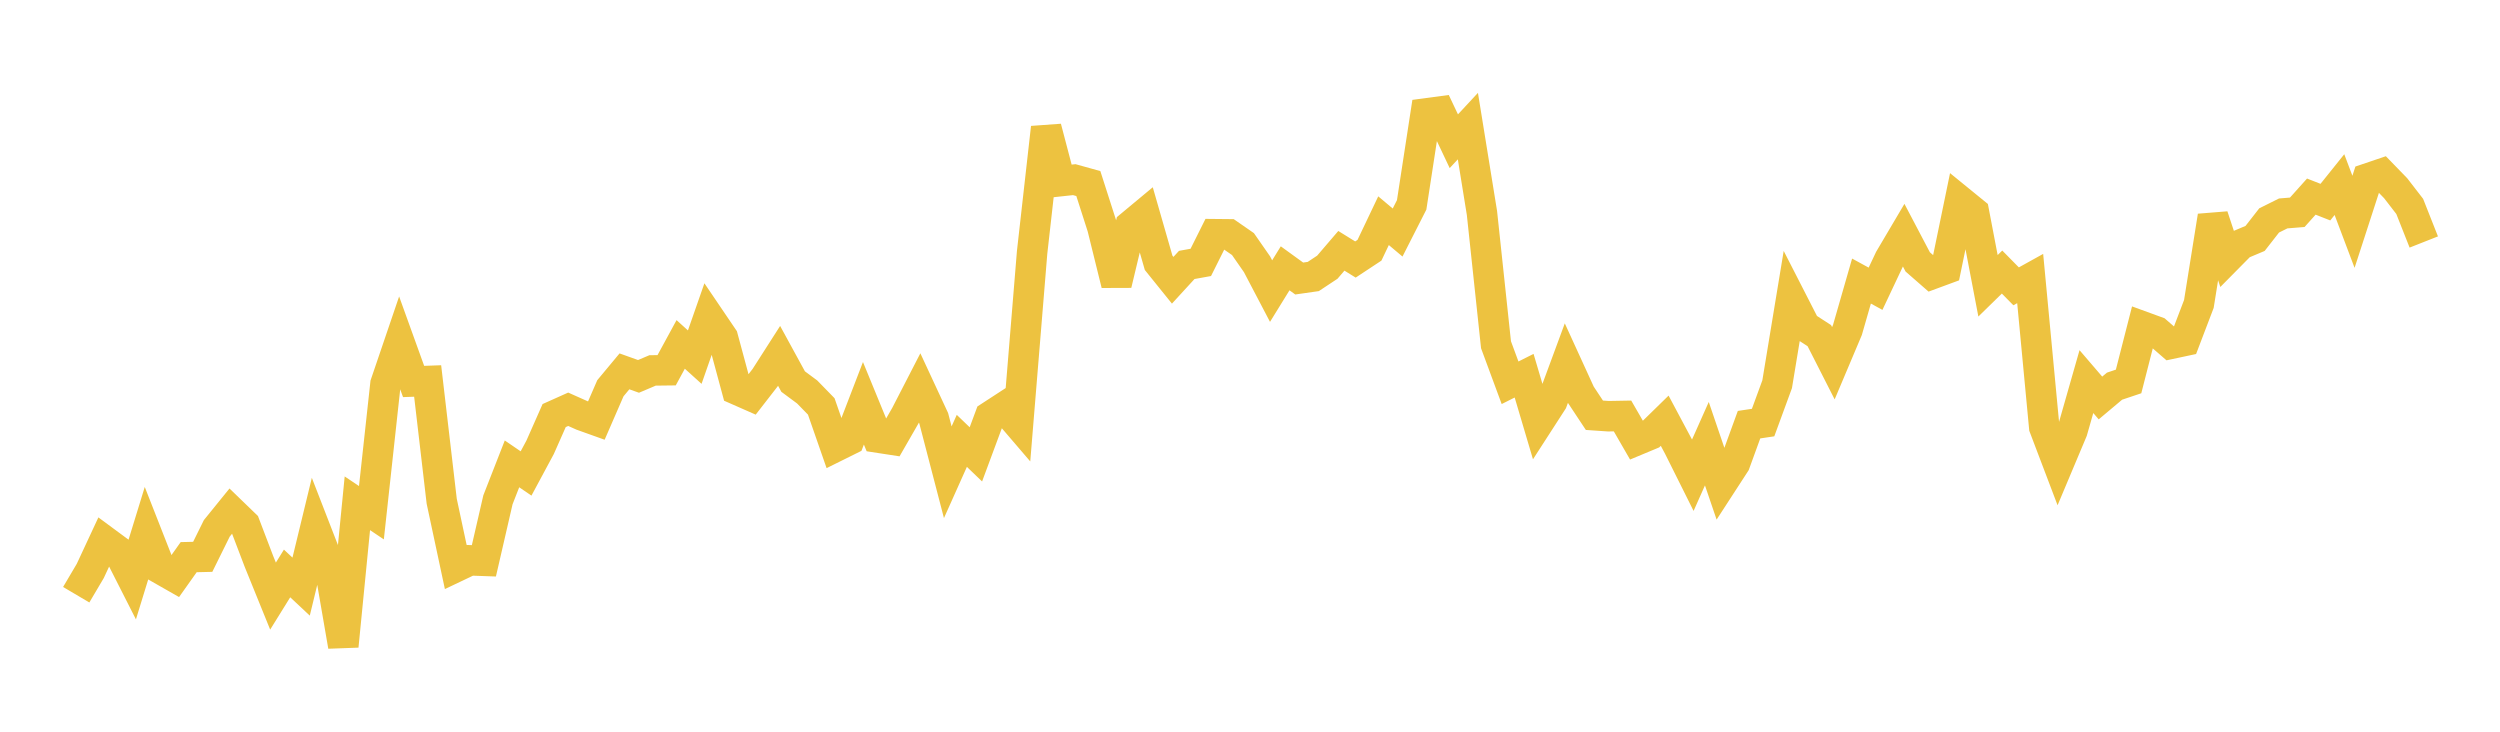 <svg width="164" height="48" xmlns="http://www.w3.org/2000/svg" xmlns:xlink="http://www.w3.org/1999/xlink"><path fill="none" stroke="rgb(237,194,64)" stroke-width="2" d="M5,39.014L5.922,37.453L6.844,35.473L7.766,36.154L8.689,37.972L9.611,34.974L10.533,37.324L11.455,37.85L12.377,36.55L13.299,36.528L14.222,34.66L15.144,33.522L16.066,34.413L16.988,36.832L17.91,39.104L18.832,37.618L19.754,38.482L20.677,34.676L21.599,37.051L22.521,42.387L23.443,33.016L24.365,33.634L25.287,25.182L26.21,22.47L27.132,25.025L28.054,24.992L28.976,32.88L29.898,37.196L30.82,36.757L31.743,36.79L32.665,32.788L33.587,30.43L34.509,31.06L35.431,29.345L36.353,27.261L37.275,26.848L38.198,27.26L39.12,27.59L40.042,25.469L40.964,24.361L41.886,24.691L42.808,24.3L43.731,24.289L44.653,22.594L45.575,23.428L46.497,20.79L47.419,22.15L48.341,25.565L49.263,25.971L50.186,24.783L51.108,23.343L52.03,25.031L52.952,25.715L53.874,26.661L54.796,29.31L55.719,28.852L56.641,26.455L57.563,28.701L58.485,28.843L59.407,27.24L60.329,25.45L61.251,27.435L62.174,30.98L63.096,28.92L64.018,29.806L64.94,27.322L65.862,26.722L66.784,27.798L67.707,16.553L68.629,8.371L69.551,11.885L70.473,11.785L71.395,12.042L72.317,14.917L73.24,18.653L74.162,14.799L75.084,14.032L76.006,17.241L76.928,18.385L77.85,17.38L78.772,17.213L79.695,15.364L80.617,15.373L81.539,16.012L82.461,17.337L83.383,19.096L84.305,17.601L85.228,18.271L86.15,18.139L87.072,17.529L87.994,16.453L88.916,17.024L89.838,16.415L90.76,14.478L91.683,15.254L92.605,13.44L93.527,7.443L94.449,7.319L95.371,9.265L96.293,8.272L97.216,13.972L98.138,22.616L99.06,25.11L99.982,24.646L100.904,27.758L101.826,26.33L102.749,23.832L103.671,25.848L104.593,27.241L105.515,27.304L106.437,27.287L107.359,28.885L108.281,28.501L109.204,27.599L110.126,29.328L111.048,31.175L111.97,29.106L112.892,31.814L113.814,30.393L114.737,27.858L115.659,27.721L116.581,25.206L117.503,19.618L118.425,21.42L119.347,22.017L120.269,23.829L121.192,21.644L122.114,18.438L123.036,18.942L123.958,16.987L124.88,15.426L125.802,17.18L126.725,17.986L127.647,17.646L128.569,13.174L129.491,13.925L130.413,18.748L131.335,17.847L132.257,18.784L133.18,18.272L134.102,28.027L135.024,30.454L135.946,28.262L136.868,25.033L137.79,26.108L138.713,25.333L139.635,25.023L140.557,21.418L141.479,21.754L142.401,22.555L143.323,22.359L144.246,19.938L145.168,14.176L146.09,16.962L147.012,16.029L147.934,15.641L148.856,14.46L149.778,14.001L150.701,13.926L151.623,12.897L152.545,13.26L153.467,12.11L154.389,14.552L155.311,11.711L156.234,11.398L157.156,12.348L158.078,13.541L159,15.875"></path></svg>